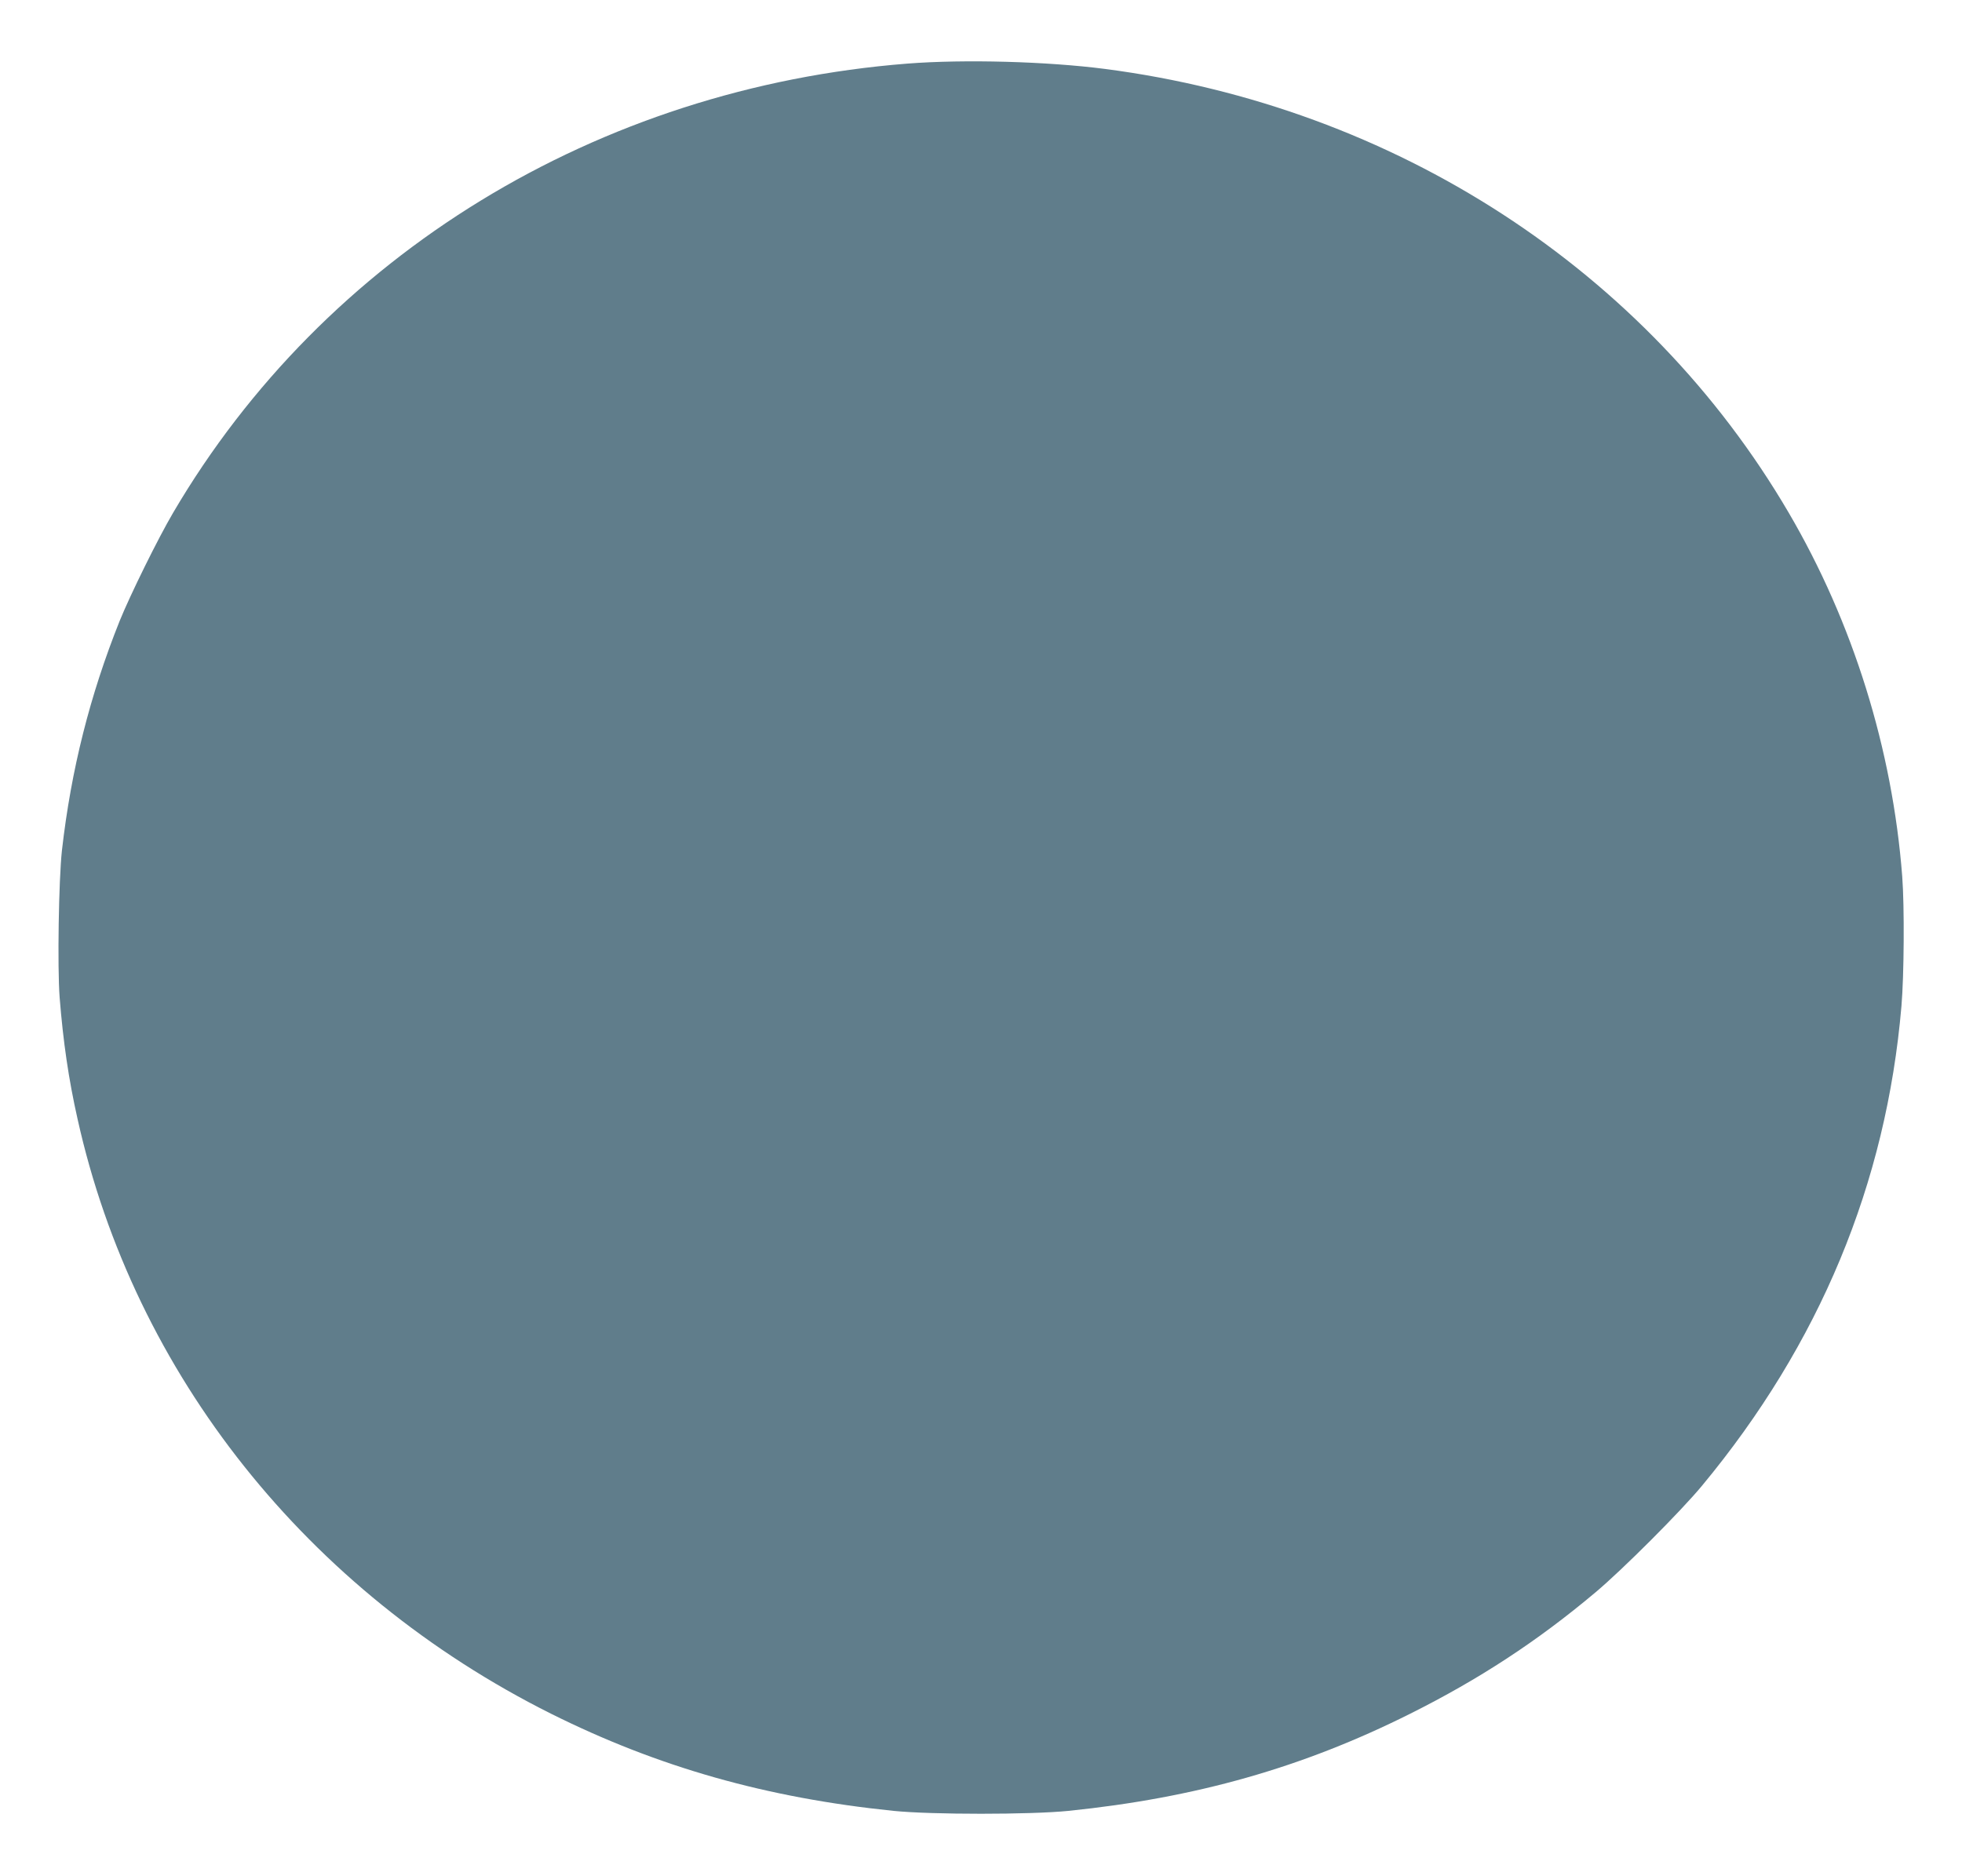 <?xml version="1.0" standalone="no"?>
<!DOCTYPE svg PUBLIC "-//W3C//DTD SVG 20010904//EN"
 "http://www.w3.org/TR/2001/REC-SVG-20010904/DTD/svg10.dtd">
<svg version="1.0" xmlns="http://www.w3.org/2000/svg"
 width="1280pt" height="1224pt" viewBox="0 0 1280 1224"
 preserveAspectRatio="xMidYMid meet">
<g transform="translate(0,1224) scale(0.1,-0.1)"
fill="#607d8b" stroke="none">
<path d="M5920 11825 c-2022 -159 -3802 -1247 -4790 -2930 -100 -170 -279
-534 -349 -706 -194 -485 -317 -971 -377 -1499 -21 -193 -30 -759 -15 -958 23
-290 59 -537 117 -794 370 -1666 1500 -3085 3087 -3880 699 -349 1406 -550
2237 -635 249 -25 891 -25 1140 0 831 85 1527 282 2230 634 450 225 831 474
1210 793 174 146 556 528 694 695 767 925 1202 1971 1301 3130 17 198 20 651
5 846 -64 831 -321 1657 -741 2374 -926 1582 -2570 2649 -4459 2895 -378 49
-917 64 -1290 35z"/>
</g>
</svg>
